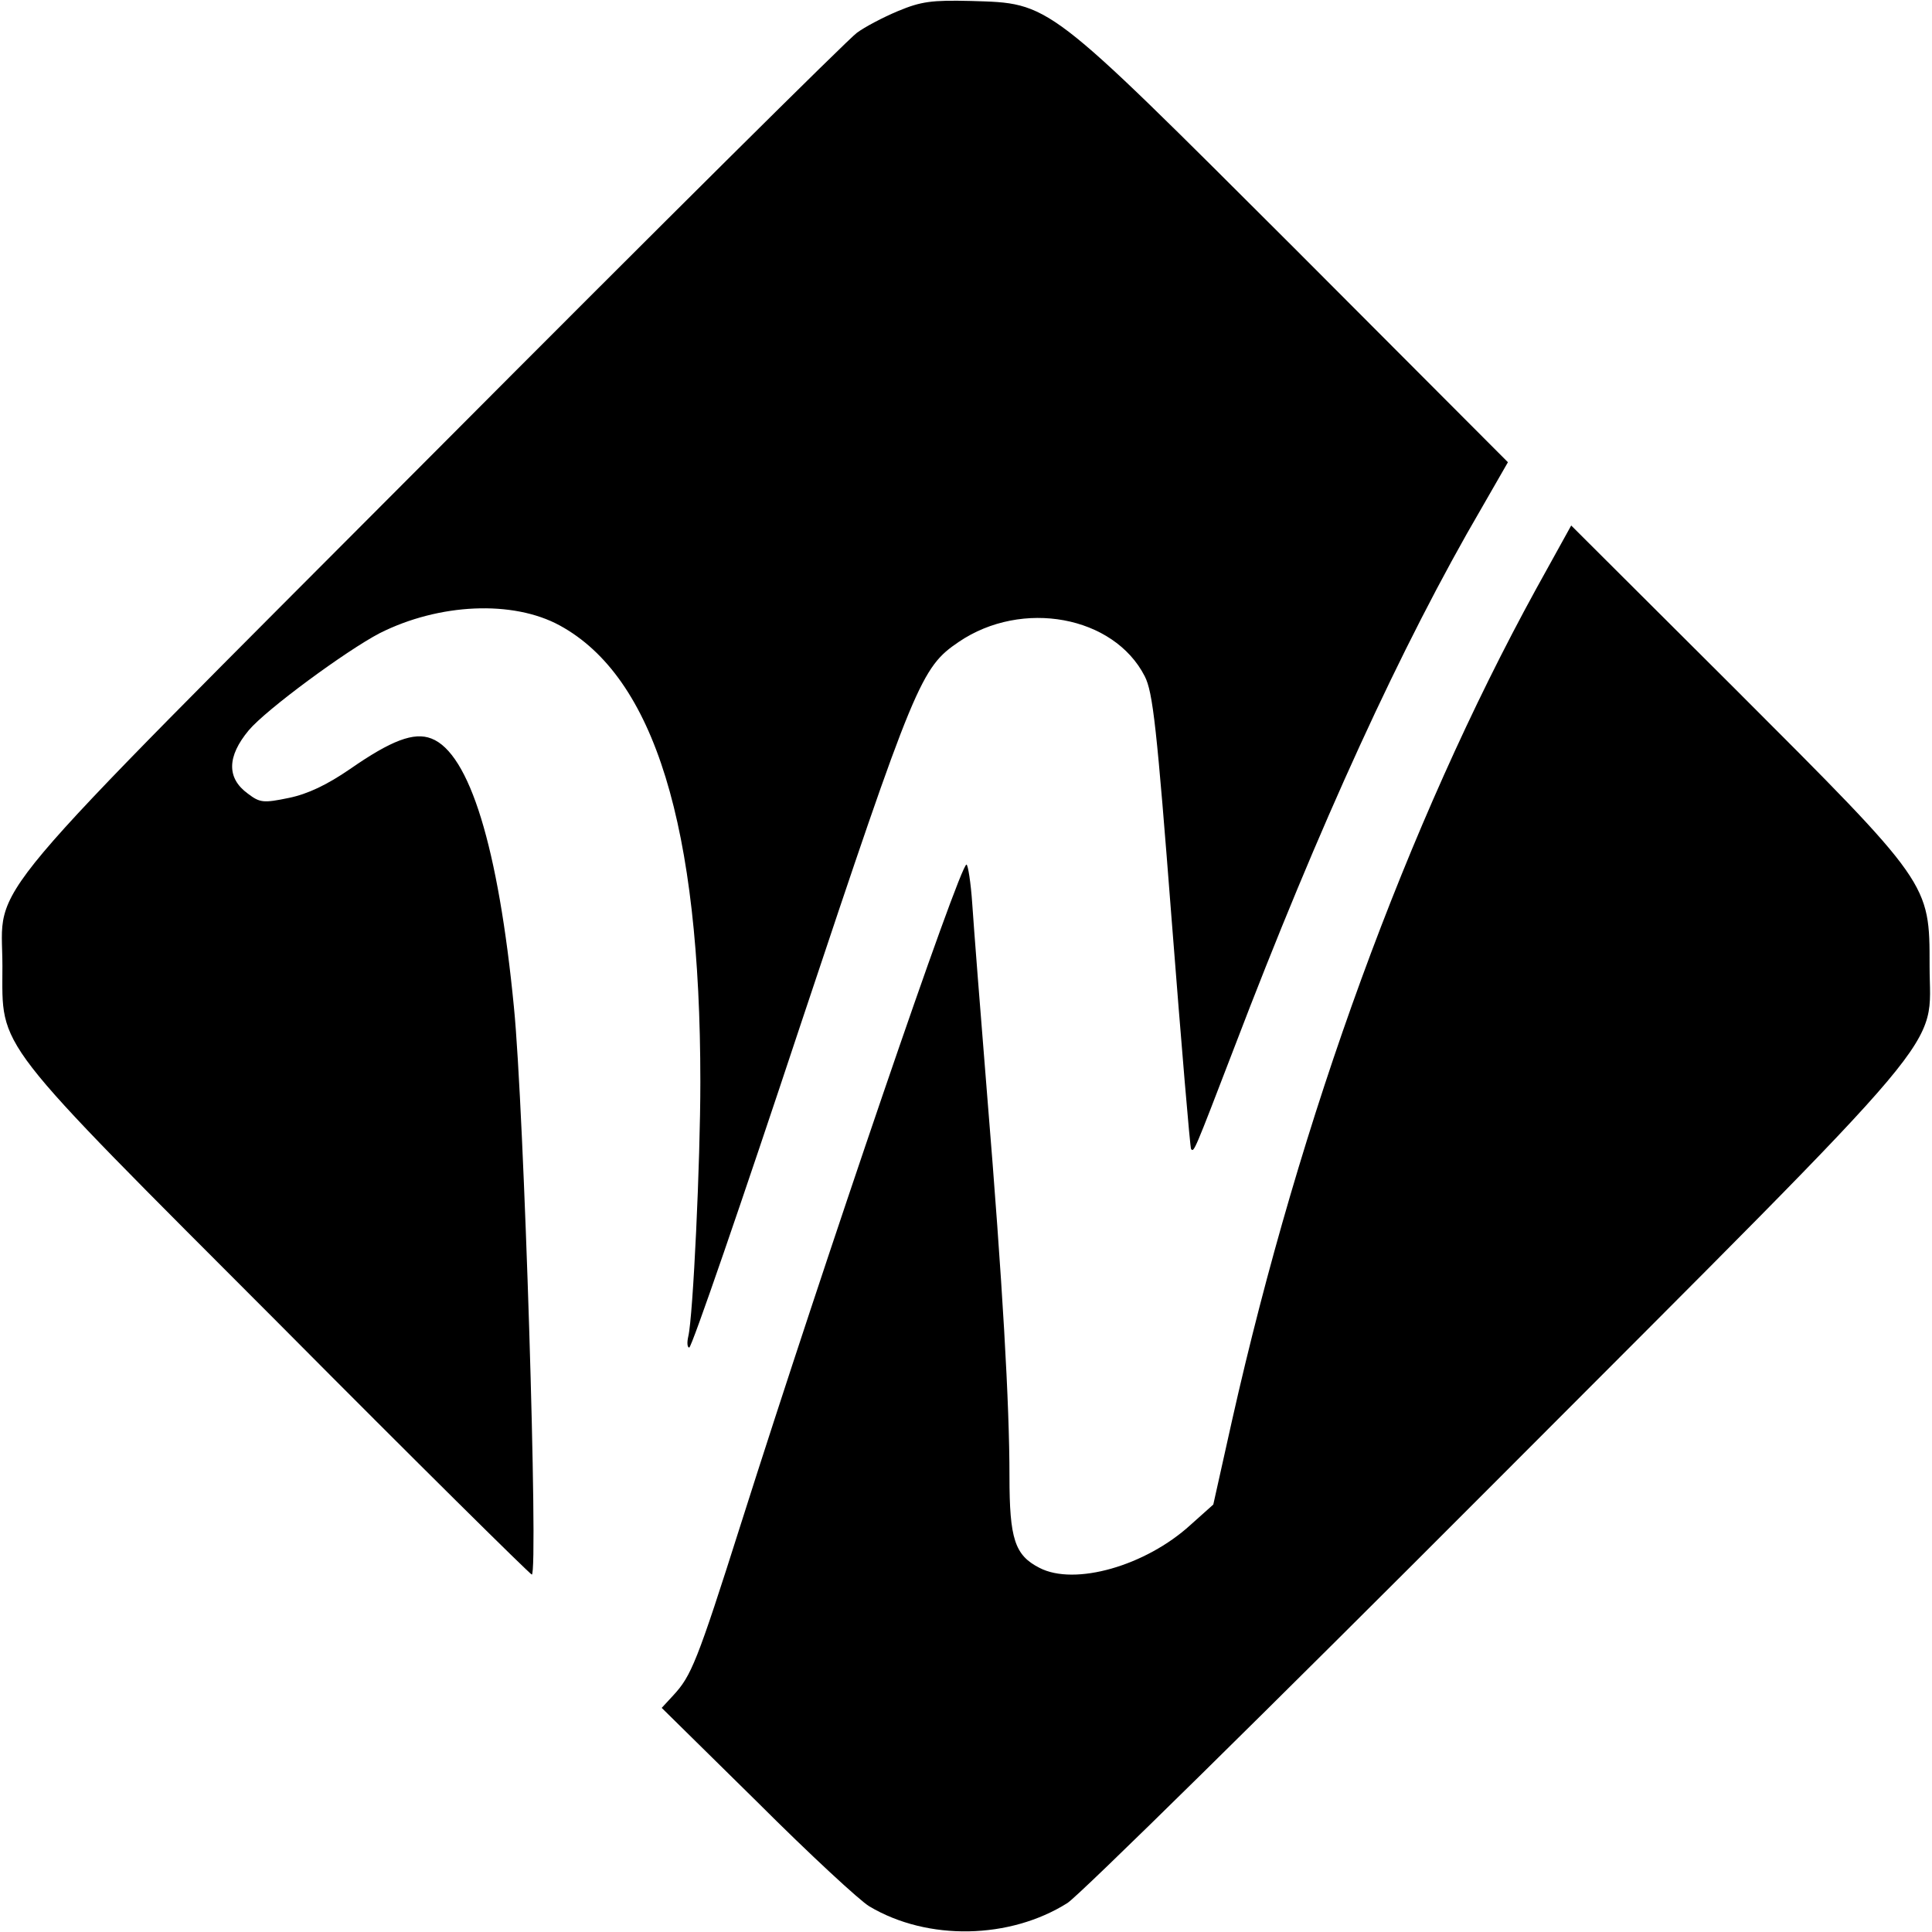 <?xml version="1.0" standalone="no"?>
<!DOCTYPE svg PUBLIC "-//W3C//DTD SVG 20010904//EN"
 "http://www.w3.org/TR/2001/REC-SVG-20010904/DTD/svg10.dtd">
<svg version="1.0" xmlns="http://www.w3.org/2000/svg"
 width="16pt" height="16pt" viewBox="0 0 16 16"
 preserveAspectRatio="xMidYMid meet">
<g transform="translate(0,16) scale(0.004,-0.004)"
fill="#000000" stroke="none">
<path d="M1859 3977 c-31 -13 -69 -33 -85 -45 -16 -11 -410 -402 -875 -869
-965 -968 -894 -883 -894 -1063 0 -175 -26 -141 574 -742 283 -285 519 -518
522 -518 14 0 -16 966 -37 1175 -32 330 -92 526 -171 556 -36 14 -83 -4 -168
-63 -48 -33 -88 -52 -127 -60 -53 -11 -60 -10 -85 9 -44 32 -43 77 2 131 36
43 202 165 271 201 123 62 276 69 373 16 196 -107 291 -416 291 -945 0 -165
-15 -485 -25 -527 -3 -13 -2 -23 2 -23 5 0 109 302 231 670 237 711 249 738
327 791 131 89 321 54 385 -71 17 -33 25 -106 56 -507 20 -257 38 -470 40
-472 6 -7 6 -7 89 209 176 461 347 835 513 1119 l54 94 -443 444 c-516 515
-503 506 -669 511 -81 2 -103 -1 -151 -21z"/>
<path d="M3180 2780 c-266 -485 -488 -1093 -629 -1720 l-39 -175 -47 -42 c-93
-85 -240 -127 -313 -89 -51 26 -62 60 -62 189 0 149 -14 396 -46 787 -14 173
-28 352 -31 398 -3 45 -9 82 -12 82 -14 0 -294 -820 -467 -1365 -91 -287 -103
-315 -140 -355 l-24 -26 198 -195 c108 -108 213 -205 232 -216 121 -72 291
-68 410 7 25 16 424 409 886 872 965 967 899 888 899 1068 0 172 2 169 -403
574 l-339 338 -73 -132z"/>
</g>
</svg>
